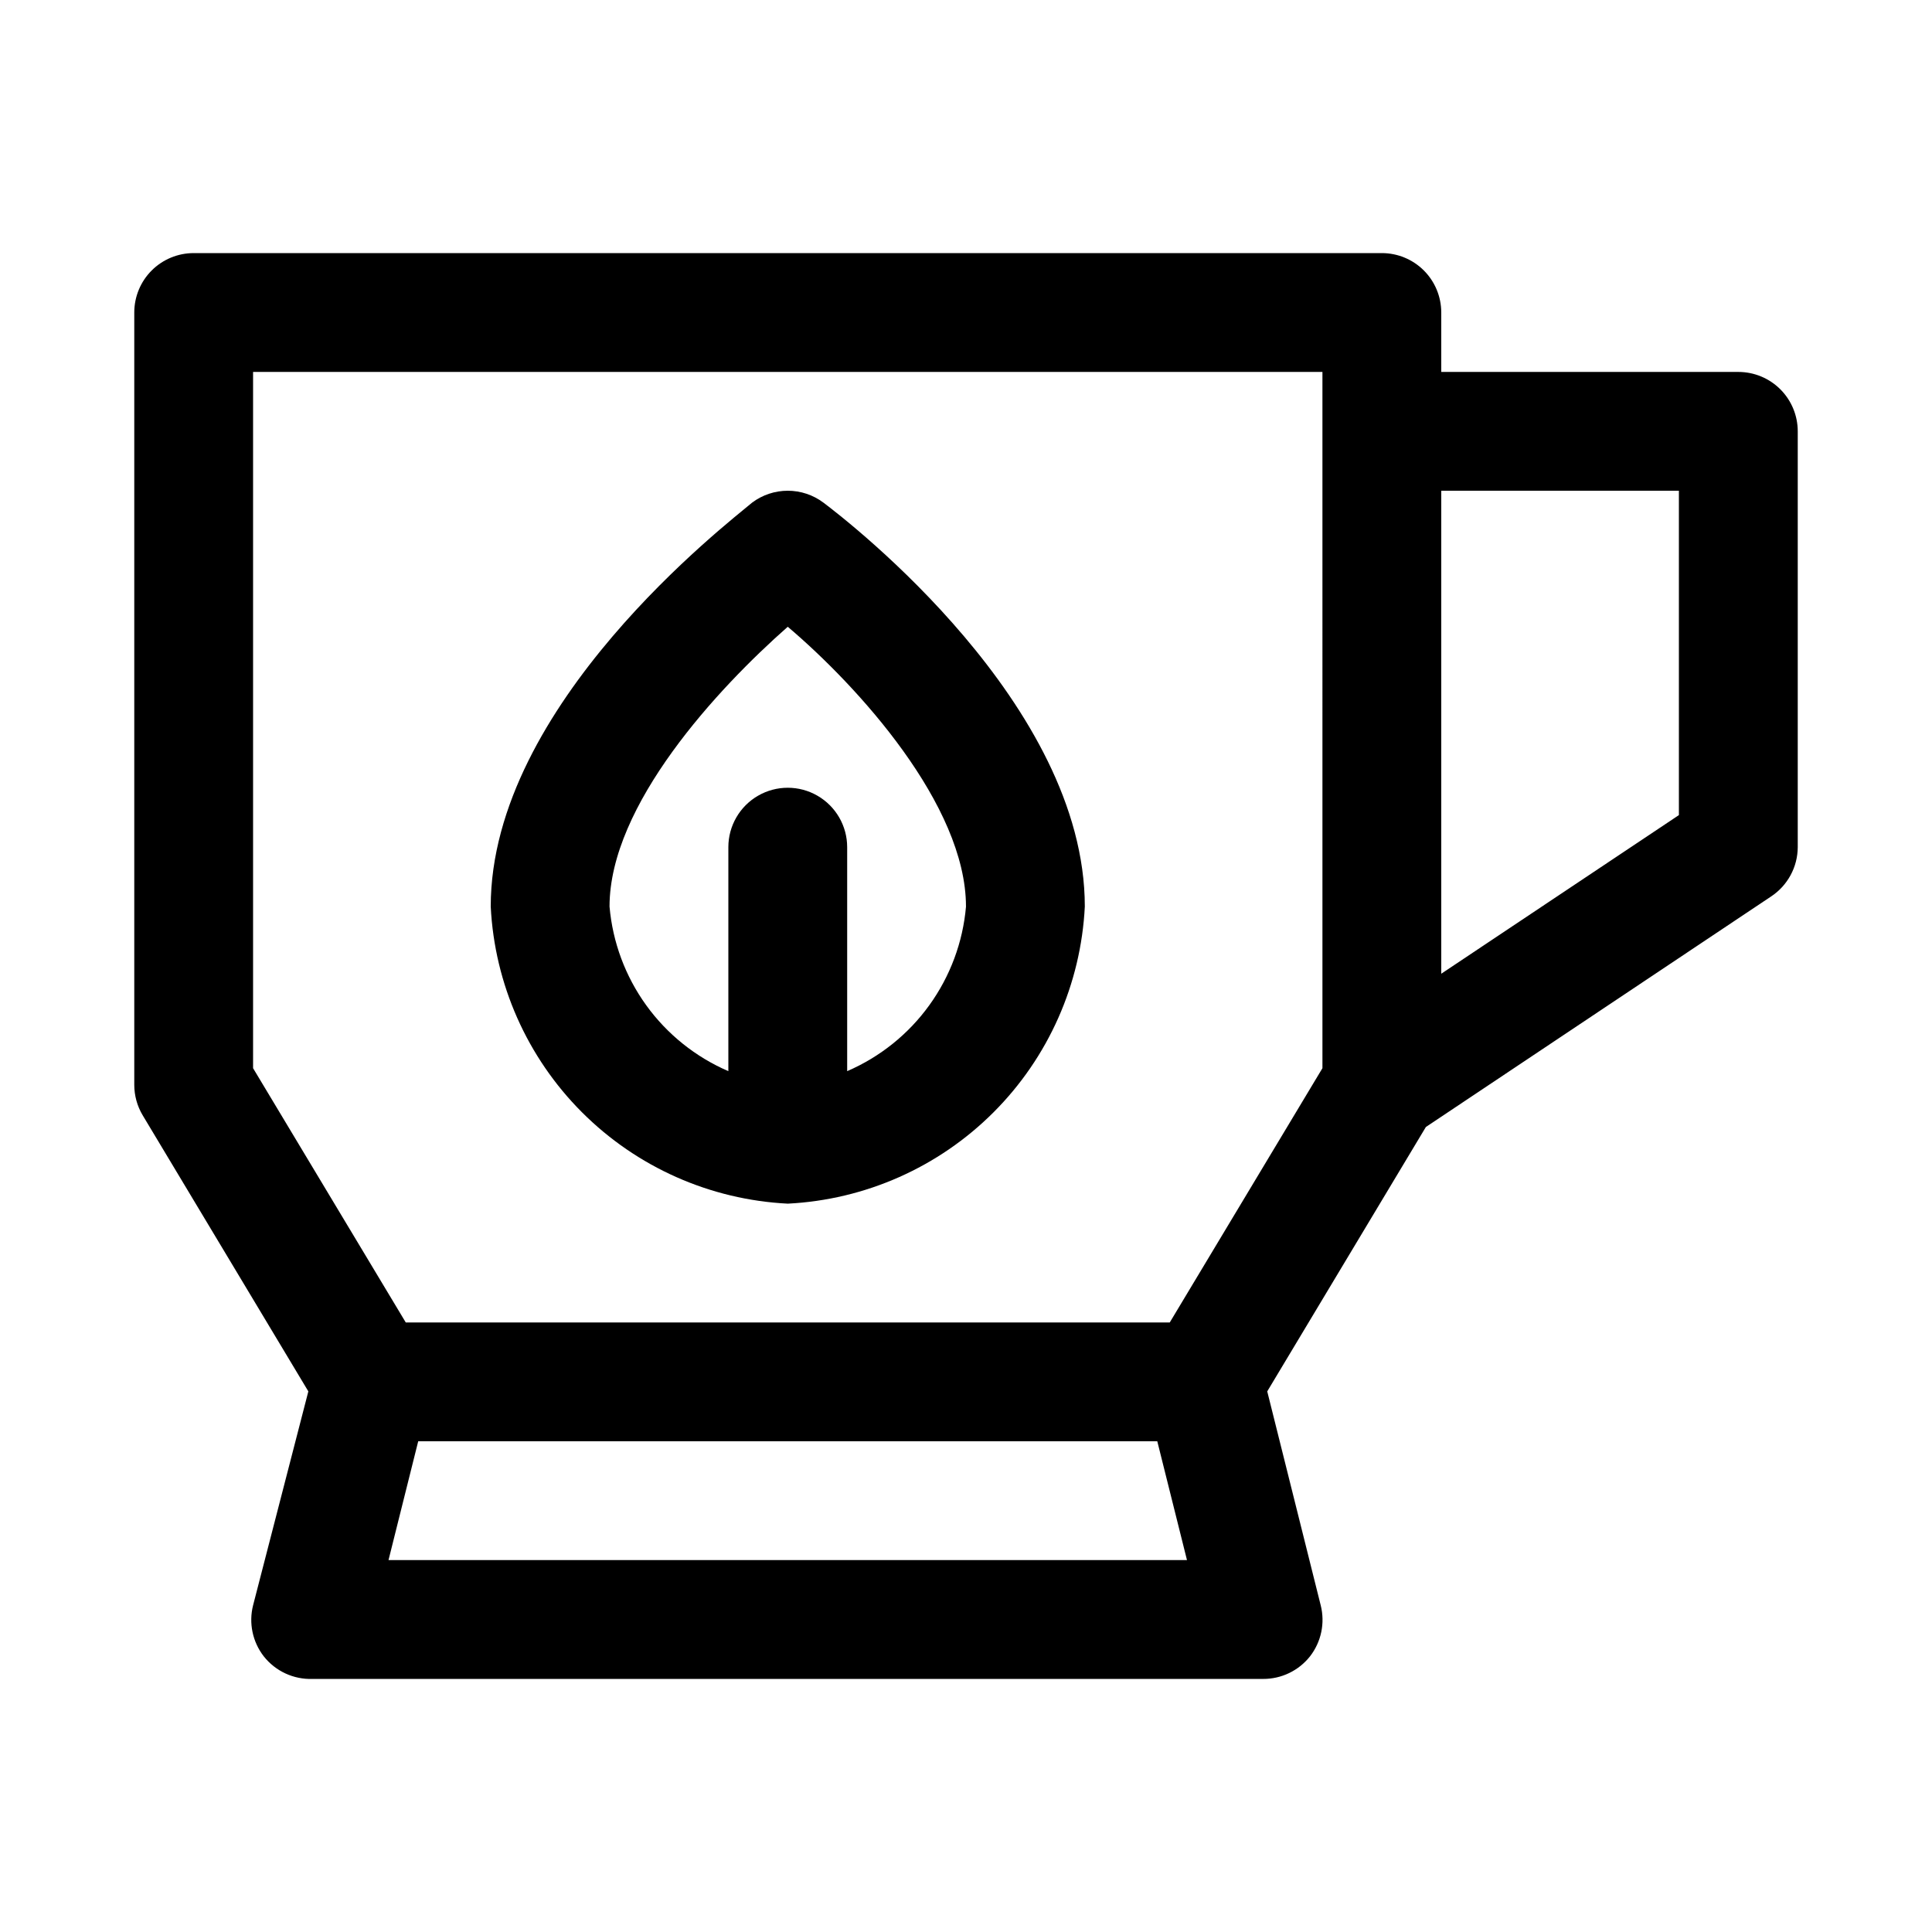<?xml version="1.0" encoding="UTF-8"?>
<!-- The Best Svg Icon site in the world: iconSvg.co, Visit us! https://iconsvg.co -->
<svg fill="#000000" width="800px" height="800px" version="1.1" viewBox="144 144 512 512" xmlns="http://www.w3.org/2000/svg">
 <path d="m604.67 242.56h-78.723v-15.746c0-4.176-1.656-8.18-4.609-11.133-2.953-2.949-6.957-4.609-11.133-4.609h-314.88c-4.176 0-8.18 1.66-11.133 4.609-2.949 2.953-4.609 6.957-4.609 11.133v204.68c0 2.824 0.762 5.598 2.203 8.027l43.926 73.211-14.641 56.68c-1.195 4.707-0.148 9.703 2.832 13.539 3.106 3.934 7.902 6.156 12.91 5.981h251.91c4.848 0.027 9.434-2.18 12.438-5.981 2.984-3.836 4.027-8.832 2.836-13.539l-14.168-56.68 42.035-70.062 91.473-61.086c4.398-2.898 7.055-7.801 7.082-13.066v-110.21c0-4.176-1.656-8.18-4.609-11.133-2.953-2.953-6.957-4.609-11.133-4.609zm-357.71 314.88 7.871-31.488h195.86l7.871 31.488zm247.5-130.36-40.461 67.383h-202.47l-40.461-67.383v-184.52h283.39zm94.465-67.07-62.977 42.035v-128h62.977zm-236.16 102.97c20.547-1.031 39.977-9.652 54.523-24.199 14.547-14.547 23.168-33.977 24.199-54.523 0-53.531-62.188-101.71-69.273-107.06h-0.004c-2.723-2.043-6.039-3.148-9.445-3.148s-6.719 1.105-9.445 3.148c-6.297 5.352-69.273 53.531-69.273 107.06 1.027 20.547 9.652 39.977 24.195 54.523 14.547 14.547 33.98 23.168 54.523 24.199zm0-152.88c18.578 15.742 47.23 47.23 47.23 74.156l0.004-0.004c-0.82 9.438-4.184 18.473-9.727 26.152-5.543 7.68-13.066 13.711-21.762 17.461v-59.355c0-5.625-3.004-10.824-7.875-13.637-4.871-2.812-10.871-2.812-15.742 0-4.871 2.812-7.871 8.012-7.871 13.637v59.355c-8.699-3.75-16.219-9.781-21.766-17.461-5.543-7.68-8.902-16.715-9.723-26.152 0-26.922 28.652-57.781 47.23-74.152z"/>
</svg>